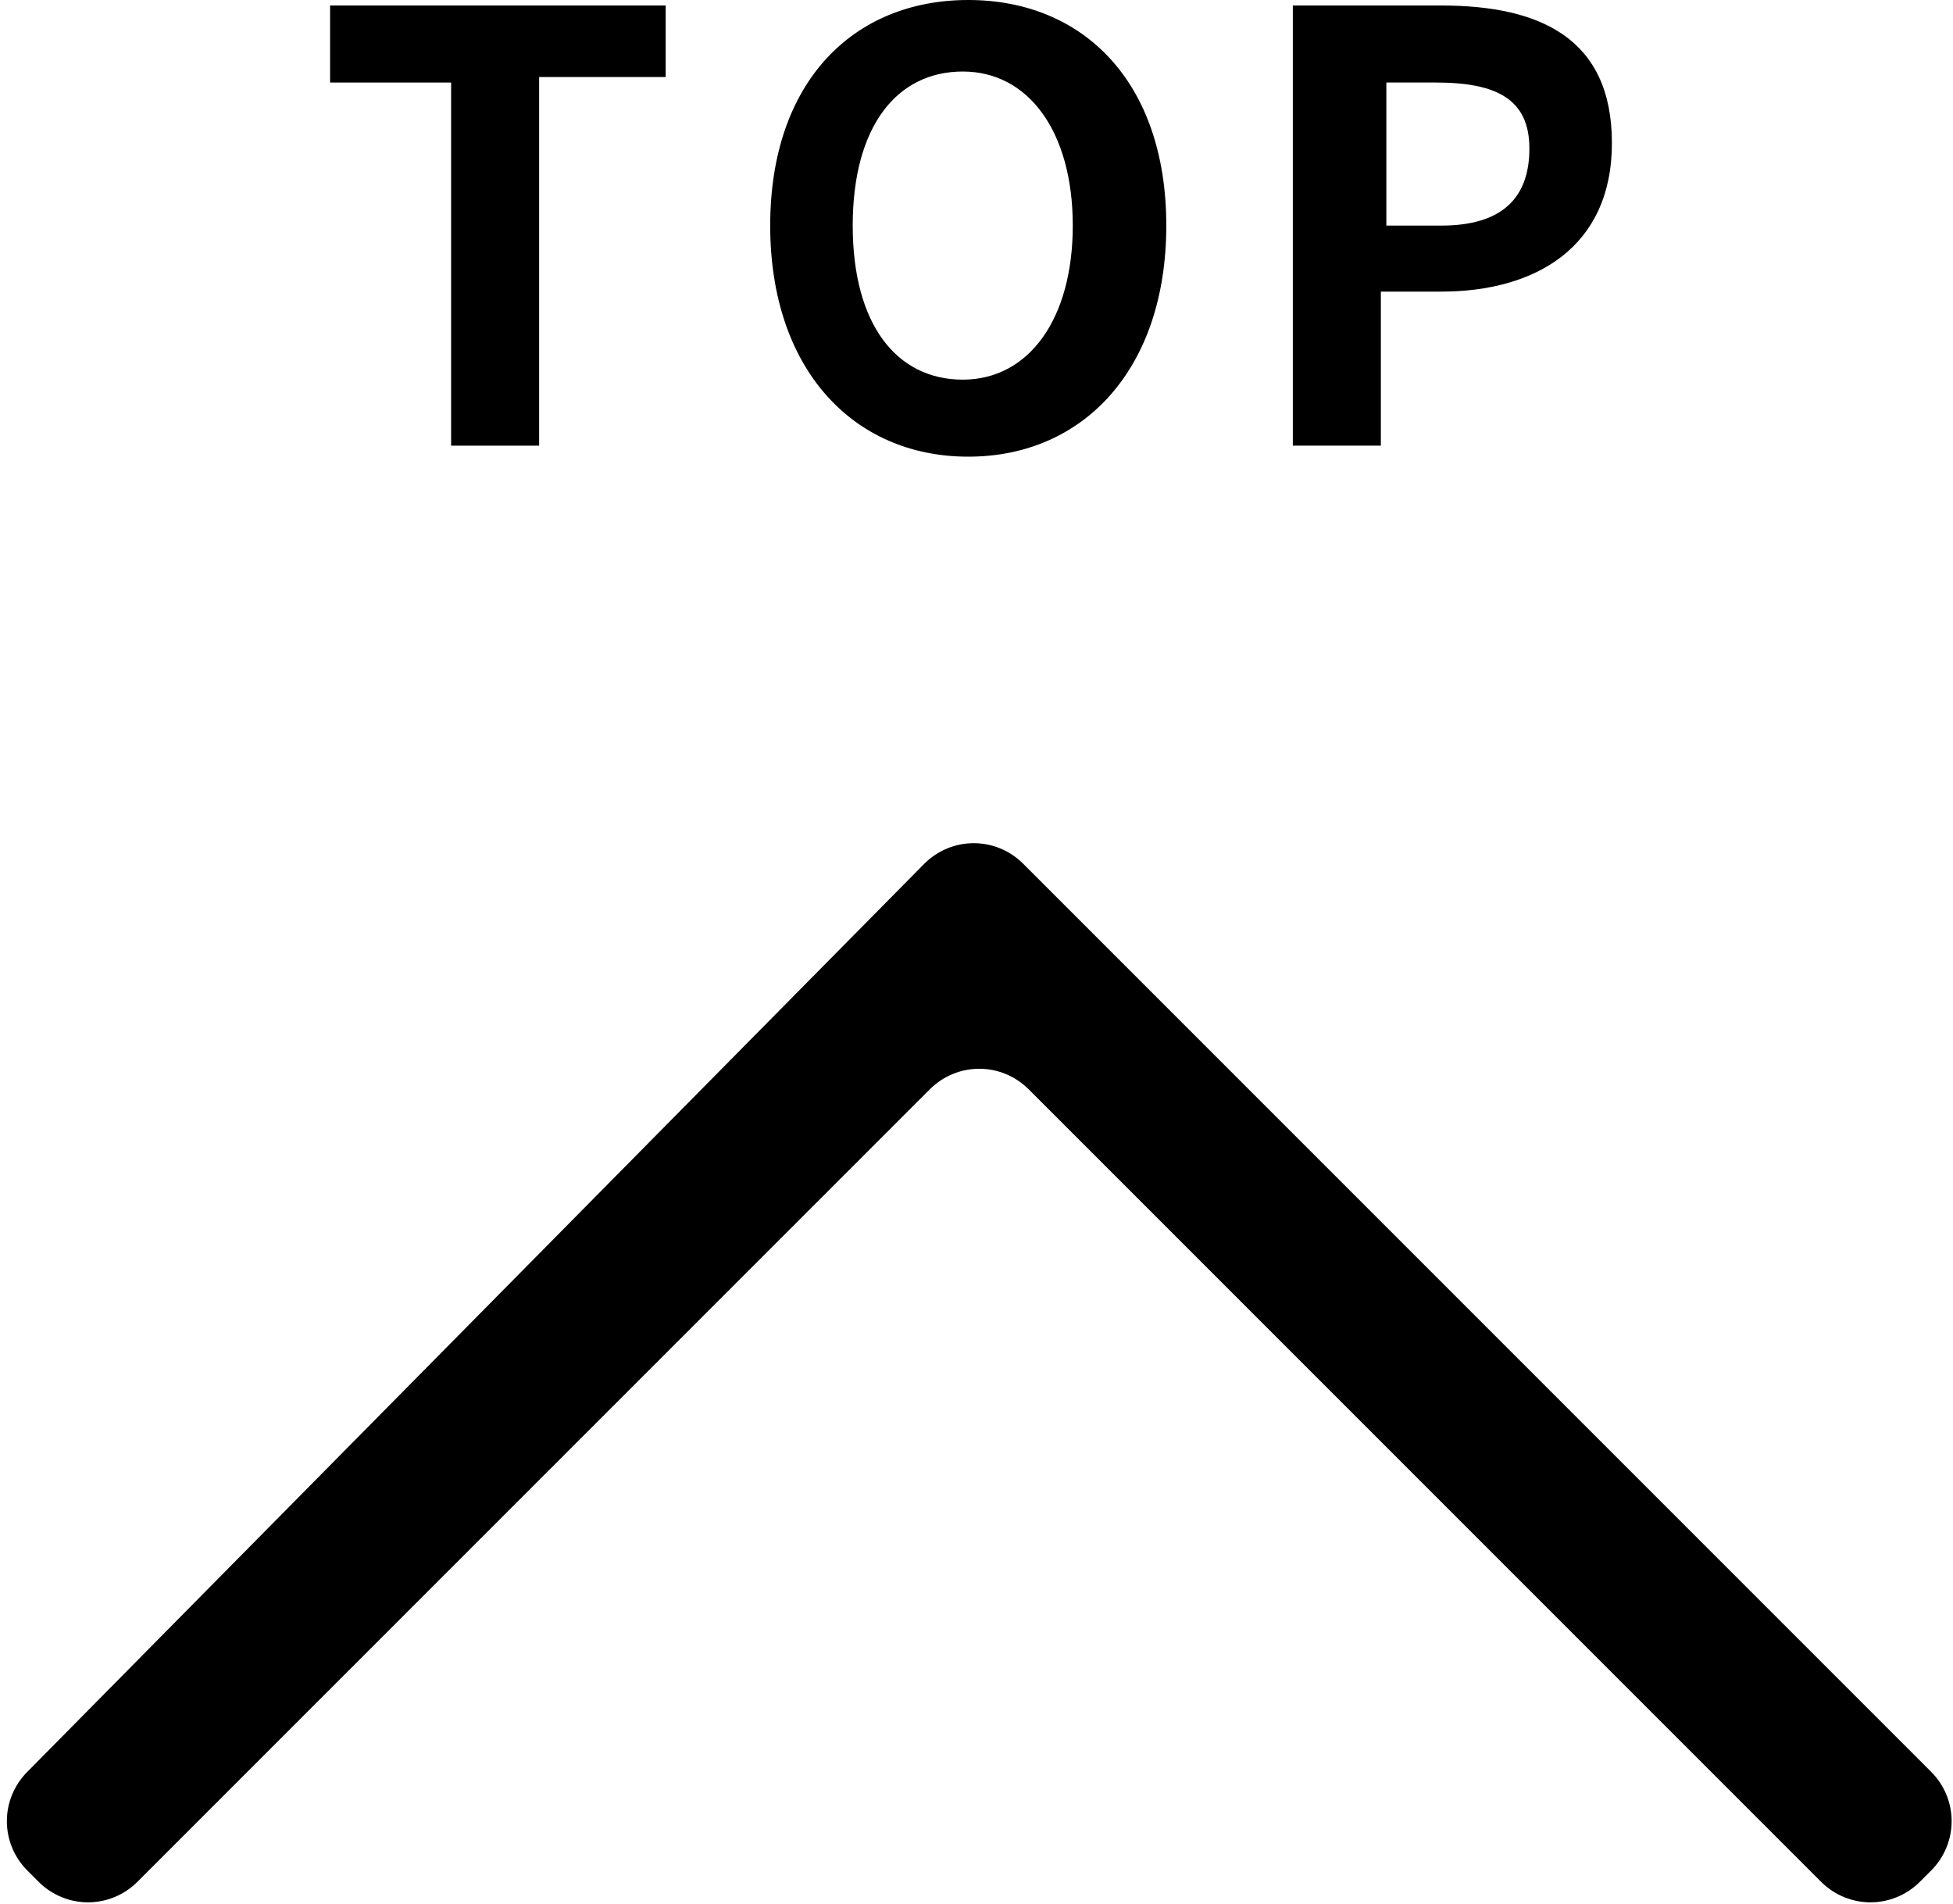 <?xml version="1.0" encoding="UTF-8"?>
<svg id="_レイヤー_1" data-name="レイヤー_1" xmlns="http://www.w3.org/2000/svg" width="35.5" height="34.6" version="1.1" viewBox="0 0 35.5 34.6">
  <!-- Generator: Adobe Illustrator 29.0.0, SVG Export Plug-In . SVG Version: 2.1.0 Build 186)  -->
  <path d="M34.9,34.2c-.5.5-1.3.5-1.8,0l-14.4-14.4c-.5-.5-1.3-.5-1.8,0l-14.4,14.4c-.5.5-1.3.5-1.8,0l-.2-.2c-.5-.5-.5-1.3,0-1.8L16.8,15.7c.5-.5,1.3-.5,1.8,0l16.5,16.5c.5.5.5,1.3,0,1.8l-.2.2Z"/>
  <g>
    <path d="M8.3,1.5h-2.3V.1h6.1v1.3h-2.3v6.7h-1.6V1.5Z"/>
    <path d="M14,4.1c0-2.6,1.5-4.1,3.6-4.1s3.6,1.5,3.6,4.1-1.5,4.2-3.6,4.2-3.6-1.6-3.6-4.2ZM19.5,4.1c0-1.7-.8-2.8-2-2.8s-2,1-2,2.8.8,2.8,2,2.8,2-1.1,2-2.8Z"/>
    <path d="M23.6.1h2.6c1.8,0,3.1.6,3.1,2.5s-1.4,2.7-3.1,2.7h-1.1v2.8h-1.6V.1ZM26.2,4.1c1.1,0,1.6-.5,1.6-1.4s-.6-1.2-1.7-1.2h-.9v2.6h1Z"/>
  </g>
</svg>